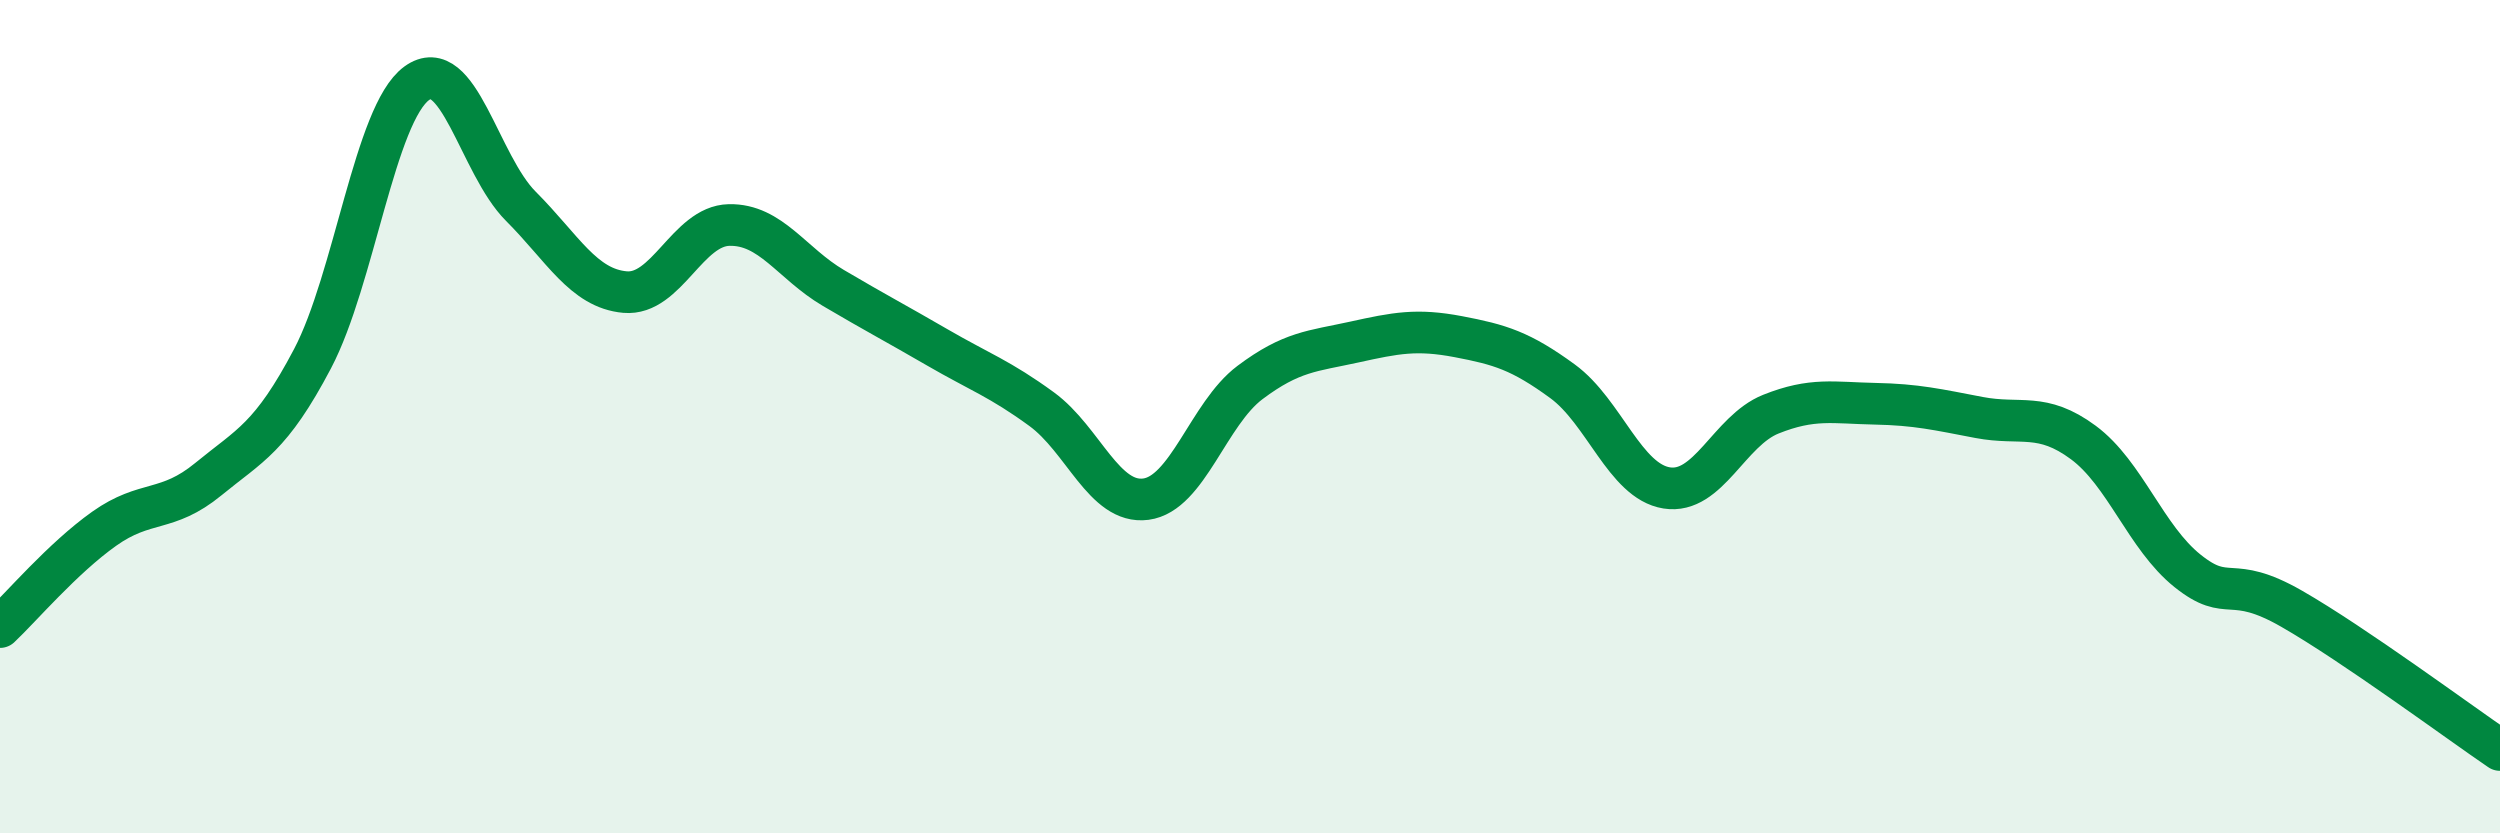 
    <svg width="60" height="20" viewBox="0 0 60 20" xmlns="http://www.w3.org/2000/svg">
      <path
        d="M 0,15.05 C 0.5,14.58 1.5,13.4 2.5,12.69 C 3.5,11.98 4,12.32 5,11.5 C 6,10.68 6.5,10.51 7.5,8.61 C 8.5,6.71 9,2.73 10,2 C 11,1.27 11.5,3.95 12.5,4.95 C 13.5,5.95 14,6.92 15,7.01 C 16,7.1 16.5,5.42 17.5,5.4 C 18.5,5.38 19,6.32 20,6.91 C 21,7.5 21.5,7.76 22.5,8.34 C 23.5,8.92 24,9.09 25,9.82 C 26,10.55 26.5,12.11 27.5,11.98 C 28.5,11.85 29,9.93 30,9.18 C 31,8.43 31.5,8.43 32.5,8.21 C 33.5,7.99 34,7.89 35,8.08 C 36,8.27 36.5,8.42 37.5,9.15 C 38.5,9.88 39,11.55 40,11.71 C 41,11.87 41.5,10.34 42.5,9.94 C 43.5,9.54 44,9.67 45,9.69 C 46,9.71 46.5,9.83 47.5,10.02 C 48.5,10.21 49,9.88 50,10.62 C 51,11.36 51.5,12.9 52.5,13.7 C 53.5,14.5 53.5,13.75 55,14.61 C 56.5,15.47 59,17.32 60,18L60 20L0 20Z"
        fill="#008740"
        opacity="0.1"
        stroke-linecap="round"
        stroke-linejoin="round"
      />
      <path
        d="M 0,15.05 C 0.5,14.58 1.5,13.4 2.5,12.69 C 3.5,11.98 4,12.32 5,11.5 C 6,10.68 6.5,10.51 7.5,8.61 C 8.5,6.71 9,2.73 10,2 C 11,1.27 11.5,3.95 12.5,4.95 C 13.5,5.95 14,6.92 15,7.01 C 16,7.1 16.5,5.42 17.5,5.4 C 18.5,5.38 19,6.32 20,6.91 C 21,7.5 21.5,7.76 22.5,8.34 C 23.5,8.92 24,9.09 25,9.82 C 26,10.55 26.5,12.11 27.5,11.98 C 28.5,11.85 29,9.93 30,9.18 C 31,8.43 31.5,8.43 32.5,8.21 C 33.5,7.99 34,7.89 35,8.08 C 36,8.27 36.5,8.42 37.5,9.15 C 38.5,9.88 39,11.55 40,11.71 C 41,11.87 41.5,10.34 42.5,9.94 C 43.5,9.54 44,9.67 45,9.69 C 46,9.71 46.5,9.83 47.5,10.02 C 48.5,10.21 49,9.88 50,10.62 C 51,11.36 51.5,12.9 52.5,13.7 C 53.5,14.5 53.5,13.75 55,14.61 C 56.5,15.47 59,17.32 60,18"
        stroke="#008740"
        stroke-width="1"
        fill="none"
        stroke-linecap="round"
        stroke-linejoin="round"
      />
    </svg>
  